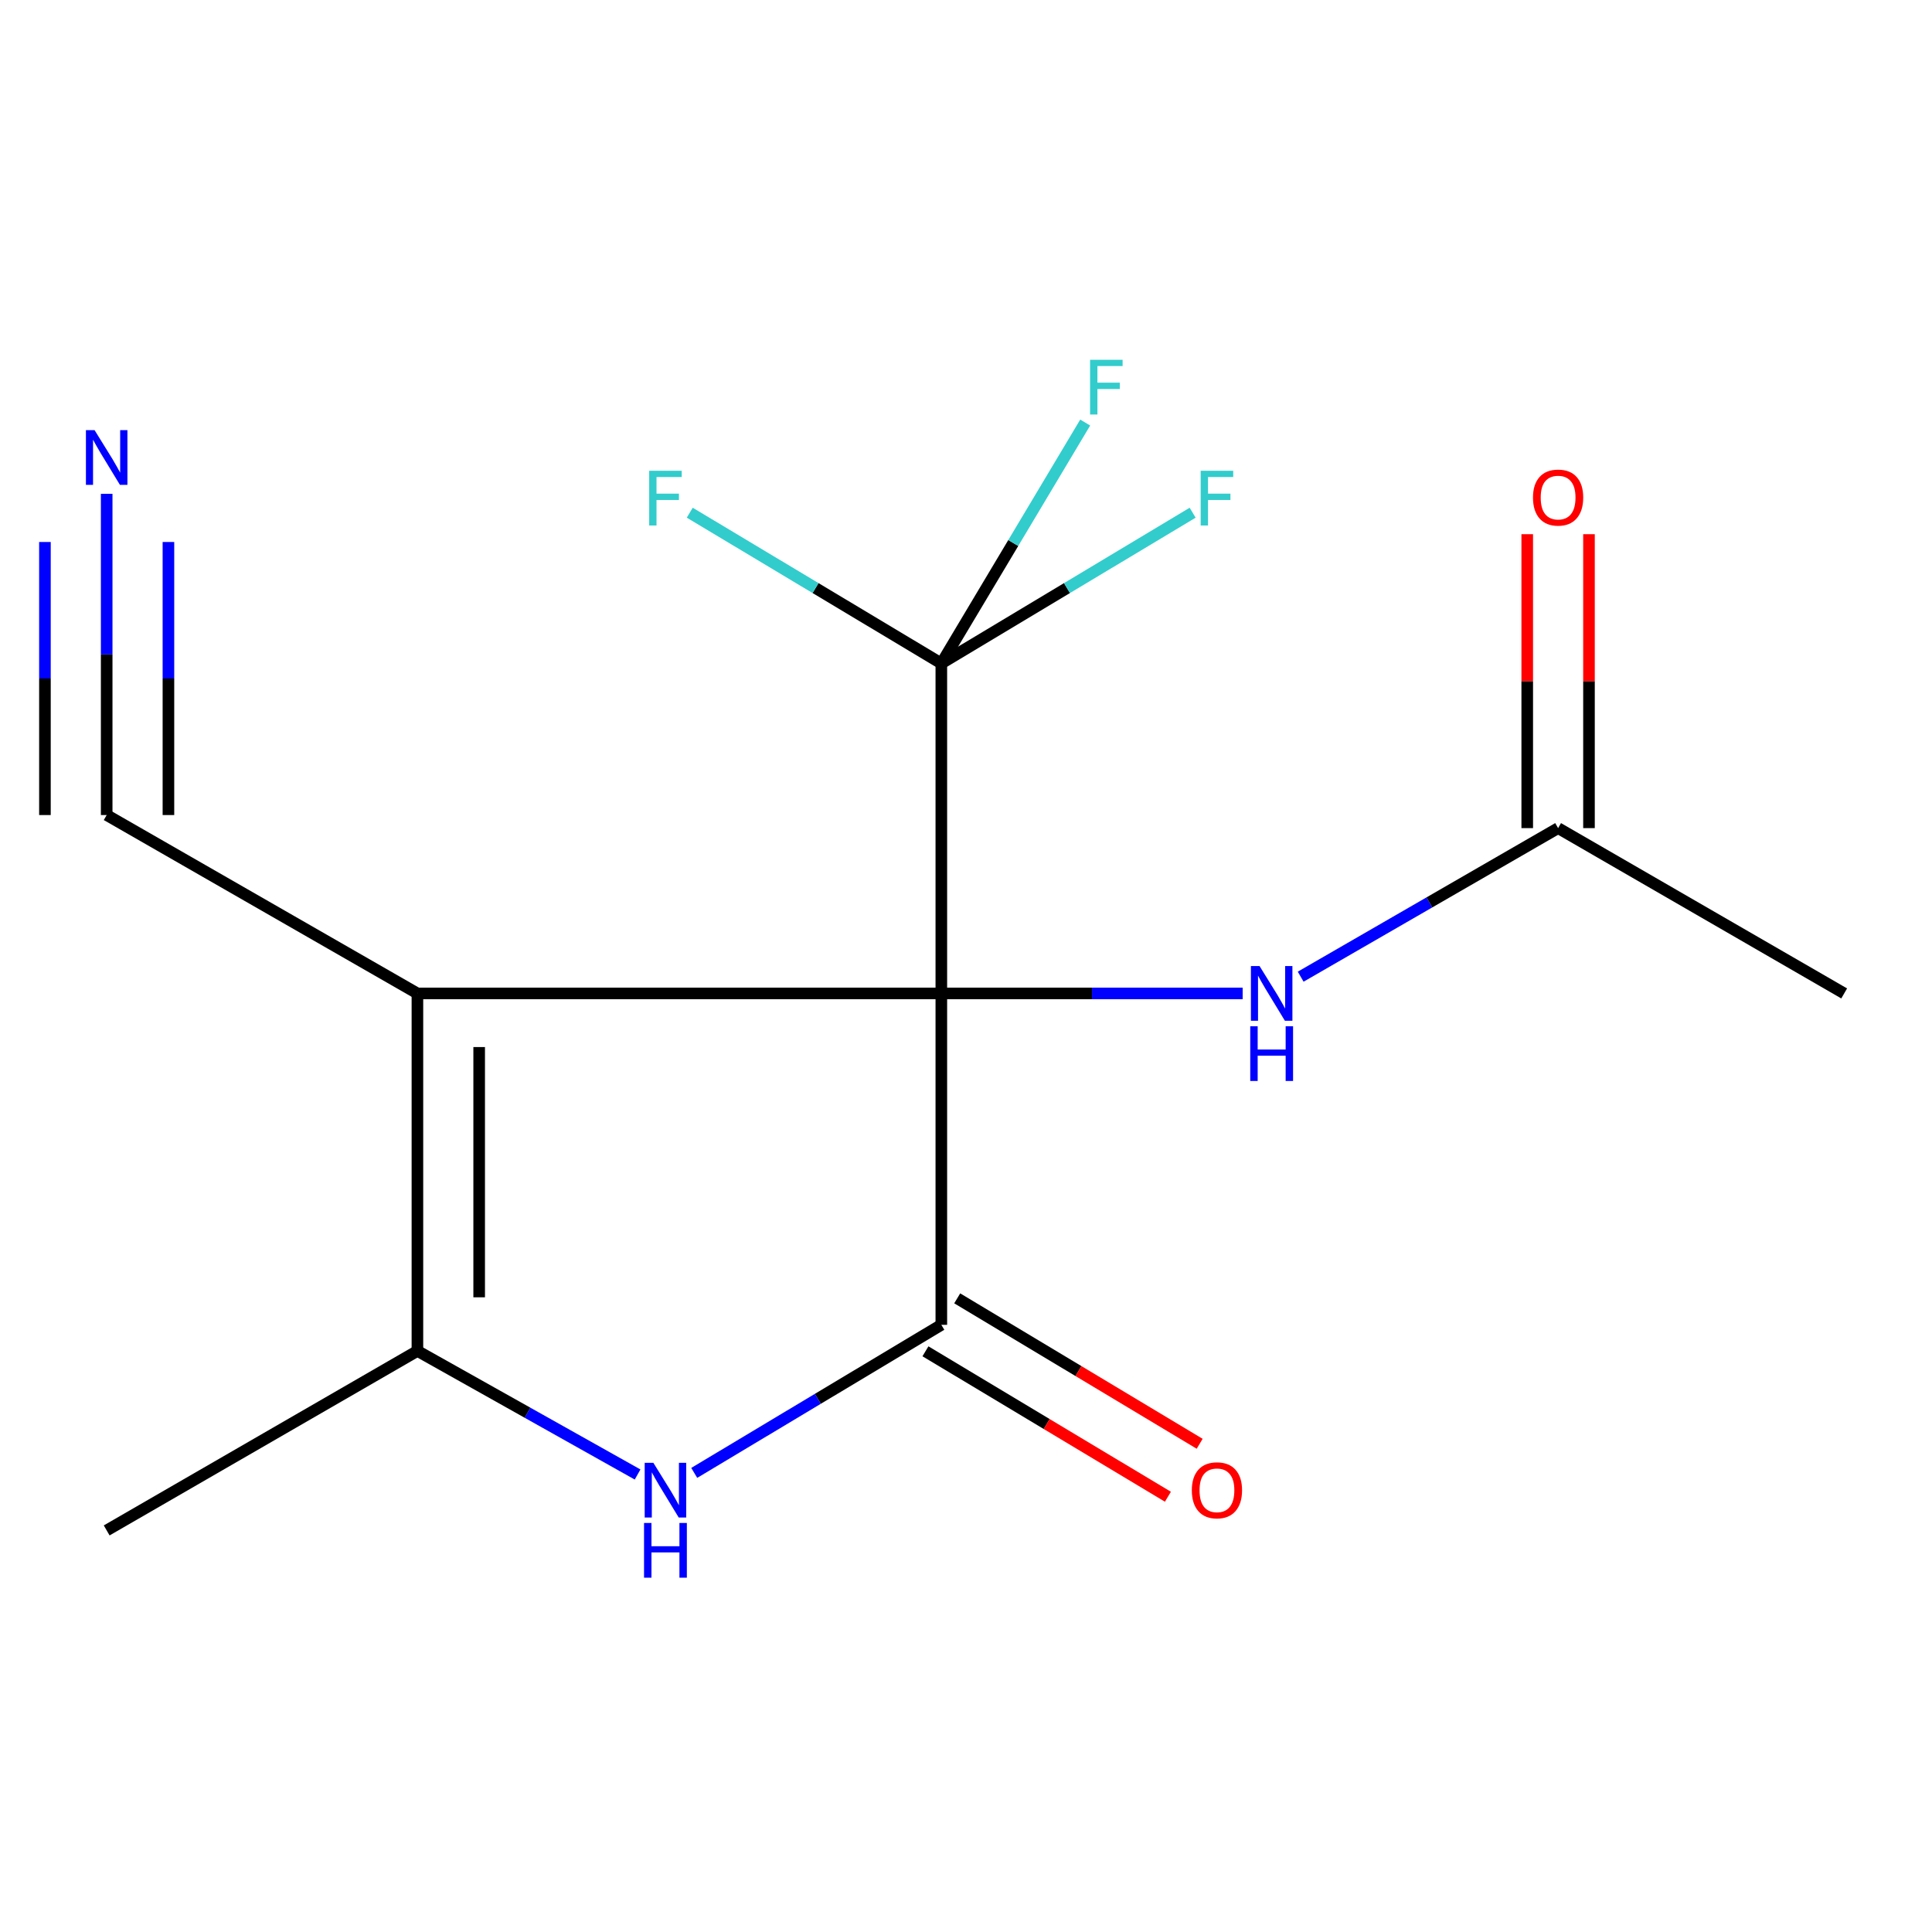 <?xml version='1.0' encoding='iso-8859-1'?>
<svg version='1.1' baseProfile='full'
              xmlns='http://www.w3.org/2000/svg'
                      xmlns:rdkit='http://www.rdkit.org/xml'
                      xmlns:xlink='http://www.w3.org/1999/xlink'
                  xml:space='preserve'
width='1000px' height='1000px' viewBox='0 0 1000 1000'>
<!-- END OF HEADER -->
<rect style='opacity:1.0;fill:#FFFFFF;stroke:none' width='1000' height='1000' x='0' y='0'> </rect>
<path class='bond-0' d='M 487.231,514.199 L 216.055,514.199' style='fill:none;fill-rule:evenodd;stroke:#000000;stroke-width:6px;stroke-linecap:butt;stroke-linejoin:miter;stroke-opacity:1' />
<path class='bond-1' d='M 487.231,514.199 L 487.231,685.726' style='fill:none;fill-rule:evenodd;stroke:#000000;stroke-width:6px;stroke-linecap:butt;stroke-linejoin:miter;stroke-opacity:1' />
<path class='bond-4' d='M 487.231,514.199 L 487.231,343.399' style='fill:none;fill-rule:evenodd;stroke:#000000;stroke-width:6px;stroke-linecap:butt;stroke-linejoin:miter;stroke-opacity:1' />
<path class='bond-5' d='M 487.231,514.199 L 565.213,514.199' style='fill:none;fill-rule:evenodd;stroke:#000000;stroke-width:6px;stroke-linecap:butt;stroke-linejoin:miter;stroke-opacity:1' />
<path class='bond-5' d='M 565.213,514.199 L 643.194,514.199' style='fill:none;fill-rule:evenodd;stroke:#0000FF;stroke-width:6px;stroke-linecap:butt;stroke-linejoin:miter;stroke-opacity:1' />
<path class='bond-3' d='M 216.055,514.199 L 216.055,699.239' style='fill:none;fill-rule:evenodd;stroke:#000000;stroke-width:6px;stroke-linecap:butt;stroke-linejoin:miter;stroke-opacity:1' />
<path class='bond-3' d='M 248.017,541.955 L 248.017,671.483' style='fill:none;fill-rule:evenodd;stroke:#000000;stroke-width:6px;stroke-linecap:butt;stroke-linejoin:miter;stroke-opacity:1' />
<path class='bond-6' d='M 216.055,514.199 L 55.217,421.865' style='fill:none;fill-rule:evenodd;stroke:#000000;stroke-width:6px;stroke-linecap:butt;stroke-linejoin:miter;stroke-opacity:1' />
<path class='bond-2' d='M 487.231,685.726 L 423.284,724.045' style='fill:none;fill-rule:evenodd;stroke:#000000;stroke-width:6px;stroke-linecap:butt;stroke-linejoin:miter;stroke-opacity:1' />
<path class='bond-2' d='M 423.284,724.045 L 359.336,762.365' style='fill:none;fill-rule:evenodd;stroke:#0000FF;stroke-width:6px;stroke-linecap:butt;stroke-linejoin:miter;stroke-opacity:1' />
<path class='bond-9' d='M 479.011,699.43 L 541.759,737.068' style='fill:none;fill-rule:evenodd;stroke:#000000;stroke-width:6px;stroke-linecap:butt;stroke-linejoin:miter;stroke-opacity:1' />
<path class='bond-9' d='M 541.759,737.068 L 604.508,774.706' style='fill:none;fill-rule:evenodd;stroke:#FF0000;stroke-width:6px;stroke-linecap:butt;stroke-linejoin:miter;stroke-opacity:1' />
<path class='bond-9' d='M 495.452,672.021 L 558.2,709.659' style='fill:none;fill-rule:evenodd;stroke:#000000;stroke-width:6px;stroke-linecap:butt;stroke-linejoin:miter;stroke-opacity:1' />
<path class='bond-9' d='M 558.2,709.659 L 620.948,747.297' style='fill:none;fill-rule:evenodd;stroke:#FF0000;stroke-width:6px;stroke-linecap:butt;stroke-linejoin:miter;stroke-opacity:1' />
<path class='bond-16' d='M 330.014,763.2 L 273.034,731.219' style='fill:none;fill-rule:evenodd;stroke:#0000FF;stroke-width:6px;stroke-linecap:butt;stroke-linejoin:miter;stroke-opacity:1' />
<path class='bond-16' d='M 273.034,731.219 L 216.055,699.239' style='fill:none;fill-rule:evenodd;stroke:#000000;stroke-width:6px;stroke-linecap:butt;stroke-linejoin:miter;stroke-opacity:1' />
<path class='bond-14' d='M 216.055,699.239 L 55.217,792.14' style='fill:none;fill-rule:evenodd;stroke:#000000;stroke-width:6px;stroke-linecap:butt;stroke-linejoin:miter;stroke-opacity:1' />
<path class='bond-11' d='M 487.231,343.399 L 524.464,281.056' style='fill:none;fill-rule:evenodd;stroke:#000000;stroke-width:6px;stroke-linecap:butt;stroke-linejoin:miter;stroke-opacity:1' />
<path class='bond-11' d='M 524.464,281.056 L 561.696,218.713' style='fill:none;fill-rule:evenodd;stroke:#33CCCC;stroke-width:6px;stroke-linecap:butt;stroke-linejoin:miter;stroke-opacity:1' />
<path class='bond-12' d='M 487.231,343.399 L 422.124,304.385' style='fill:none;fill-rule:evenodd;stroke:#000000;stroke-width:6px;stroke-linecap:butt;stroke-linejoin:miter;stroke-opacity:1' />
<path class='bond-12' d='M 422.124,304.385 L 357.016,265.37' style='fill:none;fill-rule:evenodd;stroke:#33CCCC;stroke-width:6px;stroke-linecap:butt;stroke-linejoin:miter;stroke-opacity:1' />
<path class='bond-13' d='M 487.231,343.399 L 552.27,304.388' style='fill:none;fill-rule:evenodd;stroke:#000000;stroke-width:6px;stroke-linecap:butt;stroke-linejoin:miter;stroke-opacity:1' />
<path class='bond-13' d='M 552.27,304.388 L 617.308,265.376' style='fill:none;fill-rule:evenodd;stroke:#33CCCC;stroke-width:6px;stroke-linecap:butt;stroke-linejoin:miter;stroke-opacity:1' />
<path class='bond-8' d='M 673.228,505.53 L 739.851,467.08' style='fill:none;fill-rule:evenodd;stroke:#0000FF;stroke-width:6px;stroke-linecap:butt;stroke-linejoin:miter;stroke-opacity:1' />
<path class='bond-8' d='M 739.851,467.08 L 806.474,428.63' style='fill:none;fill-rule:evenodd;stroke:#000000;stroke-width:6px;stroke-linecap:butt;stroke-linejoin:miter;stroke-opacity:1' />
<path class='bond-7' d='M 55.217,421.865 L 55.217,338.73' style='fill:none;fill-rule:evenodd;stroke:#000000;stroke-width:6px;stroke-linecap:butt;stroke-linejoin:miter;stroke-opacity:1' />
<path class='bond-7' d='M 55.217,338.73 L 55.217,255.594' style='fill:none;fill-rule:evenodd;stroke:#0000FF;stroke-width:6px;stroke-linecap:butt;stroke-linejoin:miter;stroke-opacity:1' />
<path class='bond-7' d='M 87.179,421.865 L 87.179,351.2' style='fill:none;fill-rule:evenodd;stroke:#000000;stroke-width:6px;stroke-linecap:butt;stroke-linejoin:miter;stroke-opacity:1' />
<path class='bond-7' d='M 87.179,351.2 L 87.179,280.535' style='fill:none;fill-rule:evenodd;stroke:#0000FF;stroke-width:6px;stroke-linecap:butt;stroke-linejoin:miter;stroke-opacity:1' />
<path class='bond-7' d='M 23.256,421.865 L 23.256,351.2' style='fill:none;fill-rule:evenodd;stroke:#000000;stroke-width:6px;stroke-linecap:butt;stroke-linejoin:miter;stroke-opacity:1' />
<path class='bond-7' d='M 23.256,351.2 L 23.256,280.535' style='fill:none;fill-rule:evenodd;stroke:#0000FF;stroke-width:6px;stroke-linecap:butt;stroke-linejoin:miter;stroke-opacity:1' />
<path class='bond-10' d='M 822.455,428.63 L 822.455,352.564' style='fill:none;fill-rule:evenodd;stroke:#000000;stroke-width:6px;stroke-linecap:butt;stroke-linejoin:miter;stroke-opacity:1' />
<path class='bond-10' d='M 822.455,352.564 L 822.455,276.498' style='fill:none;fill-rule:evenodd;stroke:#FF0000;stroke-width:6px;stroke-linecap:butt;stroke-linejoin:miter;stroke-opacity:1' />
<path class='bond-10' d='M 790.494,428.63 L 790.494,352.564' style='fill:none;fill-rule:evenodd;stroke:#000000;stroke-width:6px;stroke-linecap:butt;stroke-linejoin:miter;stroke-opacity:1' />
<path class='bond-10' d='M 790.494,352.564 L 790.494,276.498' style='fill:none;fill-rule:evenodd;stroke:#FF0000;stroke-width:6px;stroke-linecap:butt;stroke-linejoin:miter;stroke-opacity:1' />
<path class='bond-15' d='M 806.474,428.63 L 954.545,514.199' style='fill:none;fill-rule:evenodd;stroke:#000000;stroke-width:6px;stroke-linecap:butt;stroke-linejoin:miter;stroke-opacity:1' />
<path  class='atom-3' d='M 338.174 757.134
L 347.454 772.134
Q 348.374 773.614, 349.854 776.294
Q 351.334 778.974, 351.414 779.134
L 351.414 757.134
L 355.174 757.134
L 355.174 785.454
L 351.294 785.454
L 341.334 769.054
Q 340.174 767.134, 338.934 764.934
Q 337.734 762.734, 337.374 762.054
L 337.374 785.454
L 333.694 785.454
L 333.694 757.134
L 338.174 757.134
' fill='#0000FF'/>
<path  class='atom-3' d='M 333.354 788.286
L 337.194 788.286
L 337.194 800.326
L 351.674 800.326
L 351.674 788.286
L 355.514 788.286
L 355.514 816.606
L 351.674 816.606
L 351.674 803.526
L 337.194 803.526
L 337.194 816.606
L 333.354 816.606
L 333.354 788.286
' fill='#0000FF'/>
<path  class='atom-6' d='M 651.948 500.039
L 661.228 515.039
Q 662.148 516.519, 663.628 519.199
Q 665.108 521.879, 665.188 522.039
L 665.188 500.039
L 668.948 500.039
L 668.948 528.359
L 665.068 528.359
L 655.108 511.959
Q 653.948 510.039, 652.708 507.839
Q 651.508 505.639, 651.148 504.959
L 651.148 528.359
L 647.468 528.359
L 647.468 500.039
L 651.948 500.039
' fill='#0000FF'/>
<path  class='atom-6' d='M 647.128 531.191
L 650.968 531.191
L 650.968 543.231
L 665.448 543.231
L 665.448 531.191
L 669.288 531.191
L 669.288 559.511
L 665.448 559.511
L 665.448 546.431
L 650.968 546.431
L 650.968 559.511
L 647.128 559.511
L 647.128 531.191
' fill='#0000FF'/>
<path  class='atom-8' d='M 48.957 222.647
L 58.237 237.647
Q 59.157 239.127, 60.637 241.807
Q 62.117 244.487, 62.197 244.647
L 62.197 222.647
L 65.957 222.647
L 65.957 250.967
L 62.077 250.967
L 52.117 234.567
Q 50.957 232.647, 49.717 230.447
Q 48.517 228.247, 48.157 227.567
L 48.157 250.967
L 44.477 250.967
L 44.477 222.647
L 48.957 222.647
' fill='#0000FF'/>
<path  class='atom-10' d='M 616.887 771.374
Q 616.887 764.574, 620.247 760.774
Q 623.607 756.974, 629.887 756.974
Q 636.167 756.974, 639.527 760.774
Q 642.887 764.574, 642.887 771.374
Q 642.887 778.254, 639.487 782.174
Q 636.087 786.054, 629.887 786.054
Q 623.647 786.054, 620.247 782.174
Q 616.887 778.294, 616.887 771.374
M 629.887 782.854
Q 634.207 782.854, 636.527 779.974
Q 638.887 777.054, 638.887 771.374
Q 638.887 765.814, 636.527 763.014
Q 634.207 760.174, 629.887 760.174
Q 625.567 760.174, 623.207 762.974
Q 620.887 765.774, 620.887 771.374
Q 620.887 777.094, 623.207 779.974
Q 625.567 782.854, 629.887 782.854
' fill='#FF0000'/>
<path  class='atom-11' d='M 793.474 257.538
Q 793.474 250.738, 796.834 246.938
Q 800.194 243.138, 806.474 243.138
Q 812.754 243.138, 816.114 246.938
Q 819.474 250.738, 819.474 257.538
Q 819.474 264.418, 816.074 268.338
Q 812.674 272.218, 806.474 272.218
Q 800.234 272.218, 796.834 268.338
Q 793.474 264.458, 793.474 257.538
M 806.474 269.018
Q 810.794 269.018, 813.114 266.138
Q 815.474 263.218, 815.474 257.538
Q 815.474 251.978, 813.114 249.178
Q 810.794 246.338, 806.474 246.338
Q 802.154 246.338, 799.794 249.138
Q 797.474 251.938, 797.474 257.538
Q 797.474 263.258, 799.794 266.138
Q 802.154 269.018, 806.474 269.018
' fill='#FF0000'/>
<path  class='atom-12' d='M 564.22 186.229
L 581.06 186.229
L 581.06 189.469
L 568.02 189.469
L 568.02 198.069
L 579.62 198.069
L 579.62 201.349
L 568.02 201.349
L 568.02 214.549
L 564.22 214.549
L 564.22 186.229
' fill='#33CCCC'/>
<path  class='atom-13' d='M 336.014 243.671
L 352.854 243.671
L 352.854 246.911
L 339.814 246.911
L 339.814 255.511
L 351.414 255.511
L 351.414 258.791
L 339.814 258.791
L 339.814 271.991
L 336.014 271.991
L 336.014 243.671
' fill='#33CCCC'/>
<path  class='atom-14' d='M 621.467 243.671
L 638.307 243.671
L 638.307 246.911
L 625.267 246.911
L 625.267 255.511
L 636.867 255.511
L 636.867 258.791
L 625.267 258.791
L 625.267 271.991
L 621.467 271.991
L 621.467 243.671
' fill='#33CCCC'/>
</svg>
